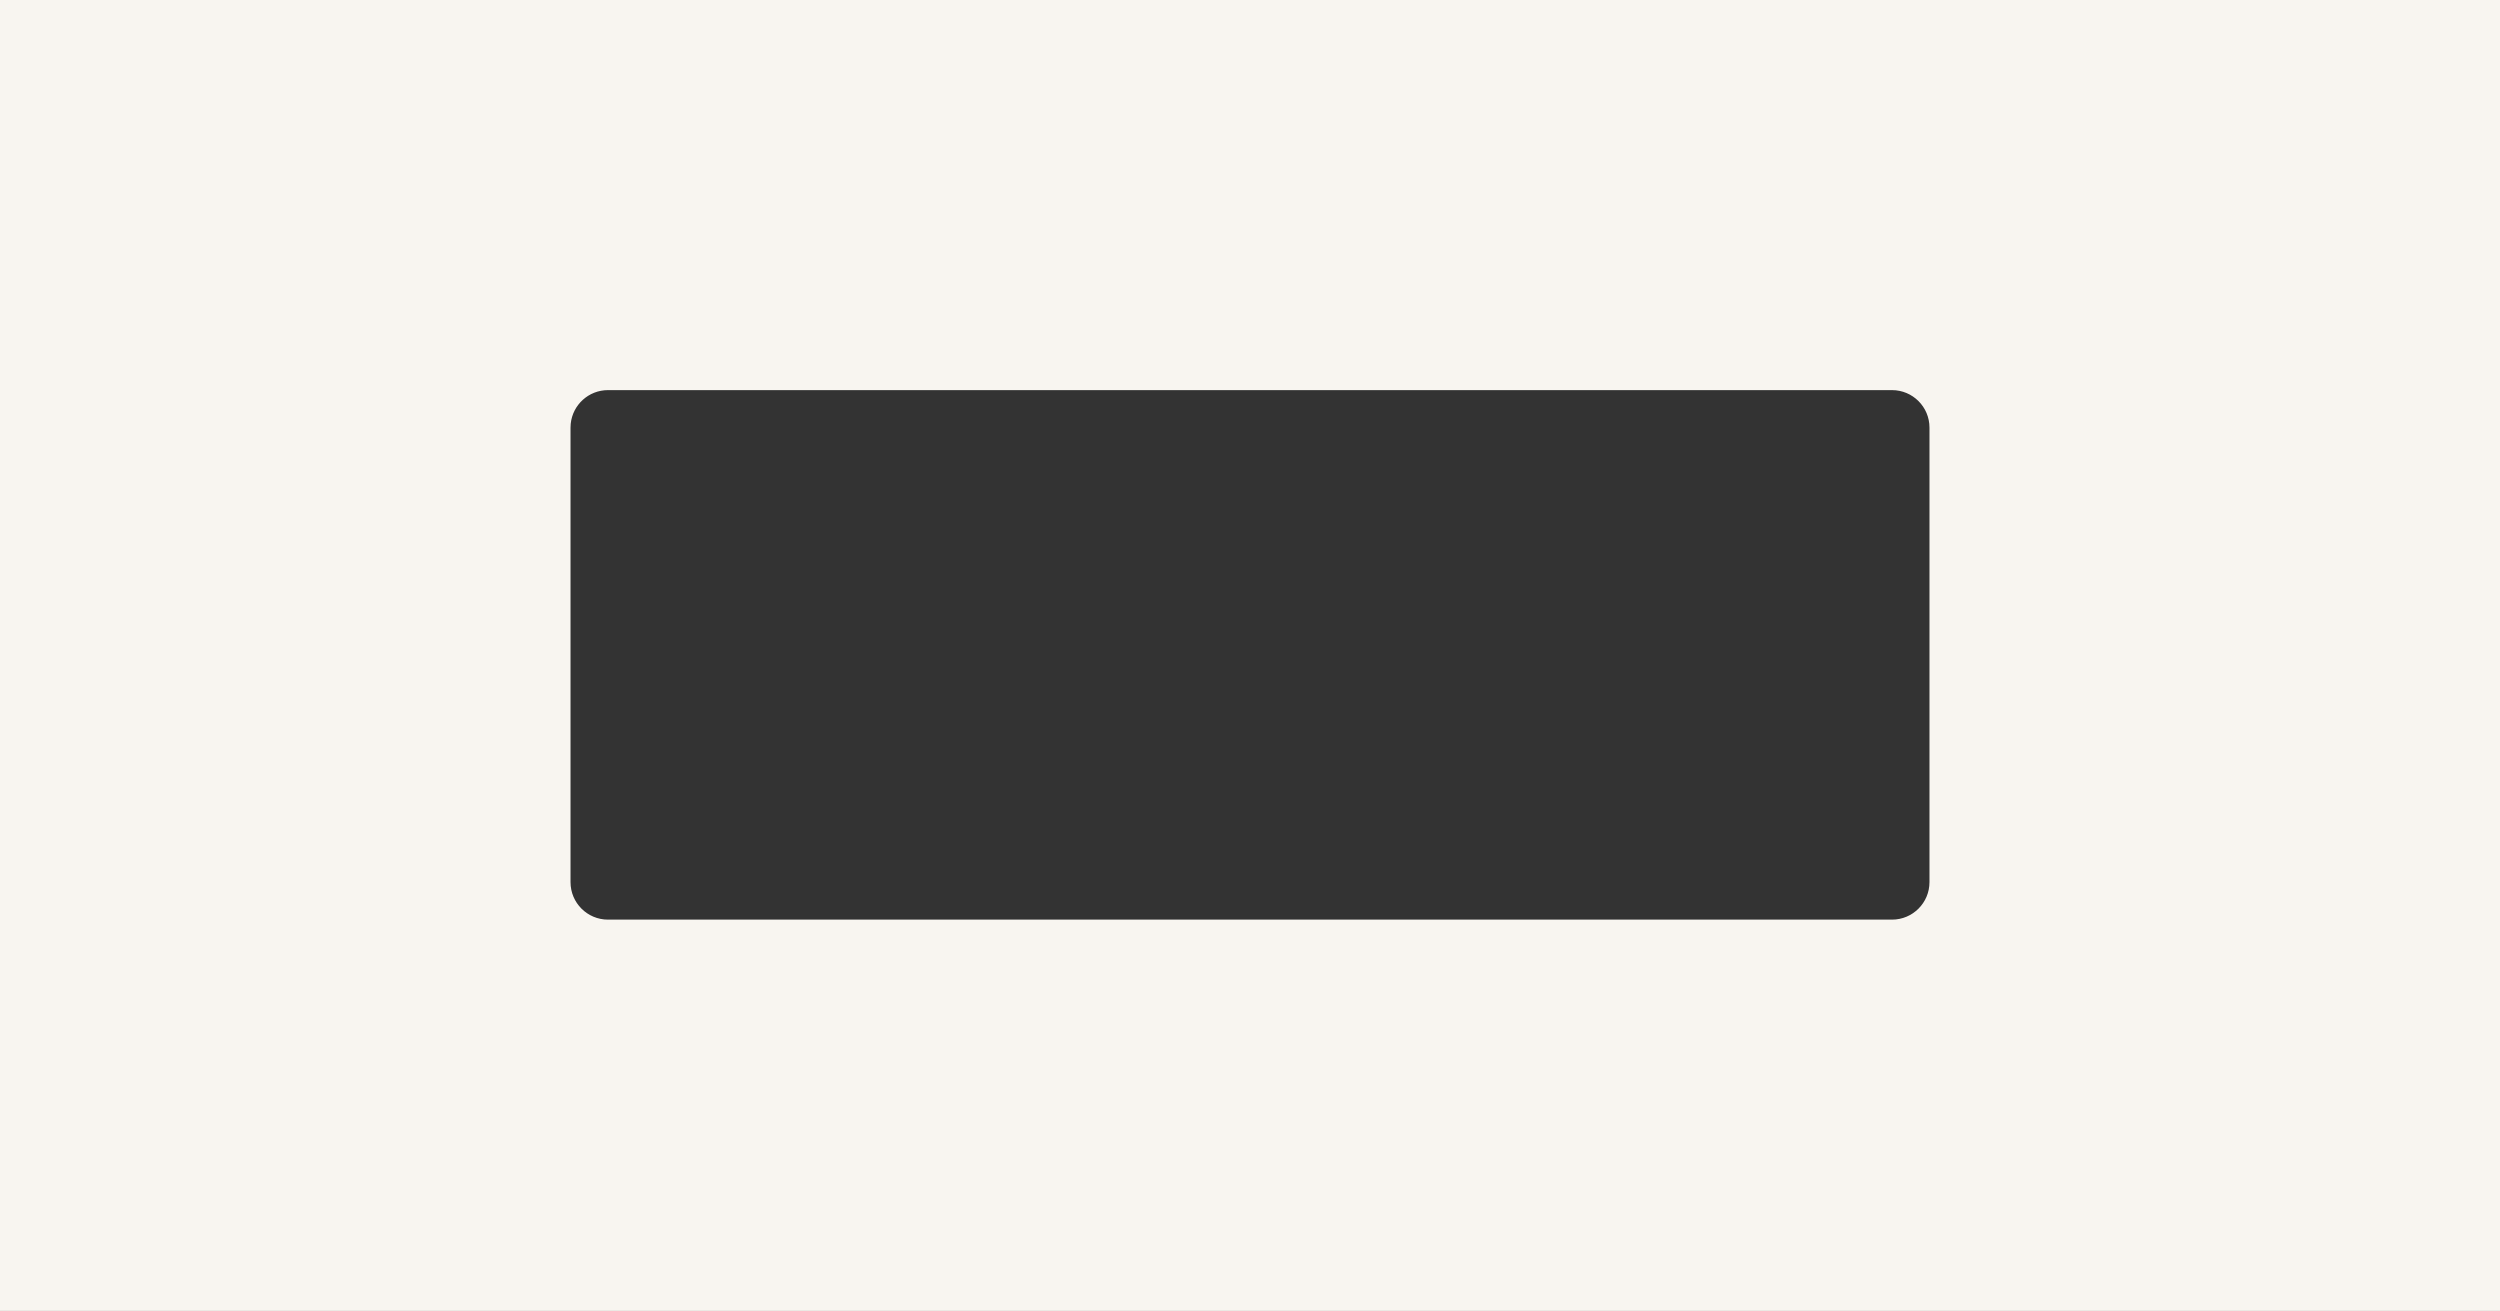 <?xml version="1.0" encoding="UTF-8"?> <svg xmlns="http://www.w3.org/2000/svg" width="2134" height="1119" viewBox="0 0 2134 1119" fill="none"><rect x="0" y="0" width="2134" height="1119" fill="#333333" stroke="none"/> <path fill-rule="evenodd" clip-rule="evenodd" d="M0 0H2134V1119H0V0ZM487.165 361.728C488.804 345.592 502.431 333 519 333H1615C1632.67 333 1647 347.327 1647 365V752.61V753C1647 770.673 1632.67 785 1615 785H519C501.327 785 487 770.673 487 753V752.61V365C487 363.895 487.056 362.804 487.165 361.728Z" fill="#F8F5F0"></path> </svg> 